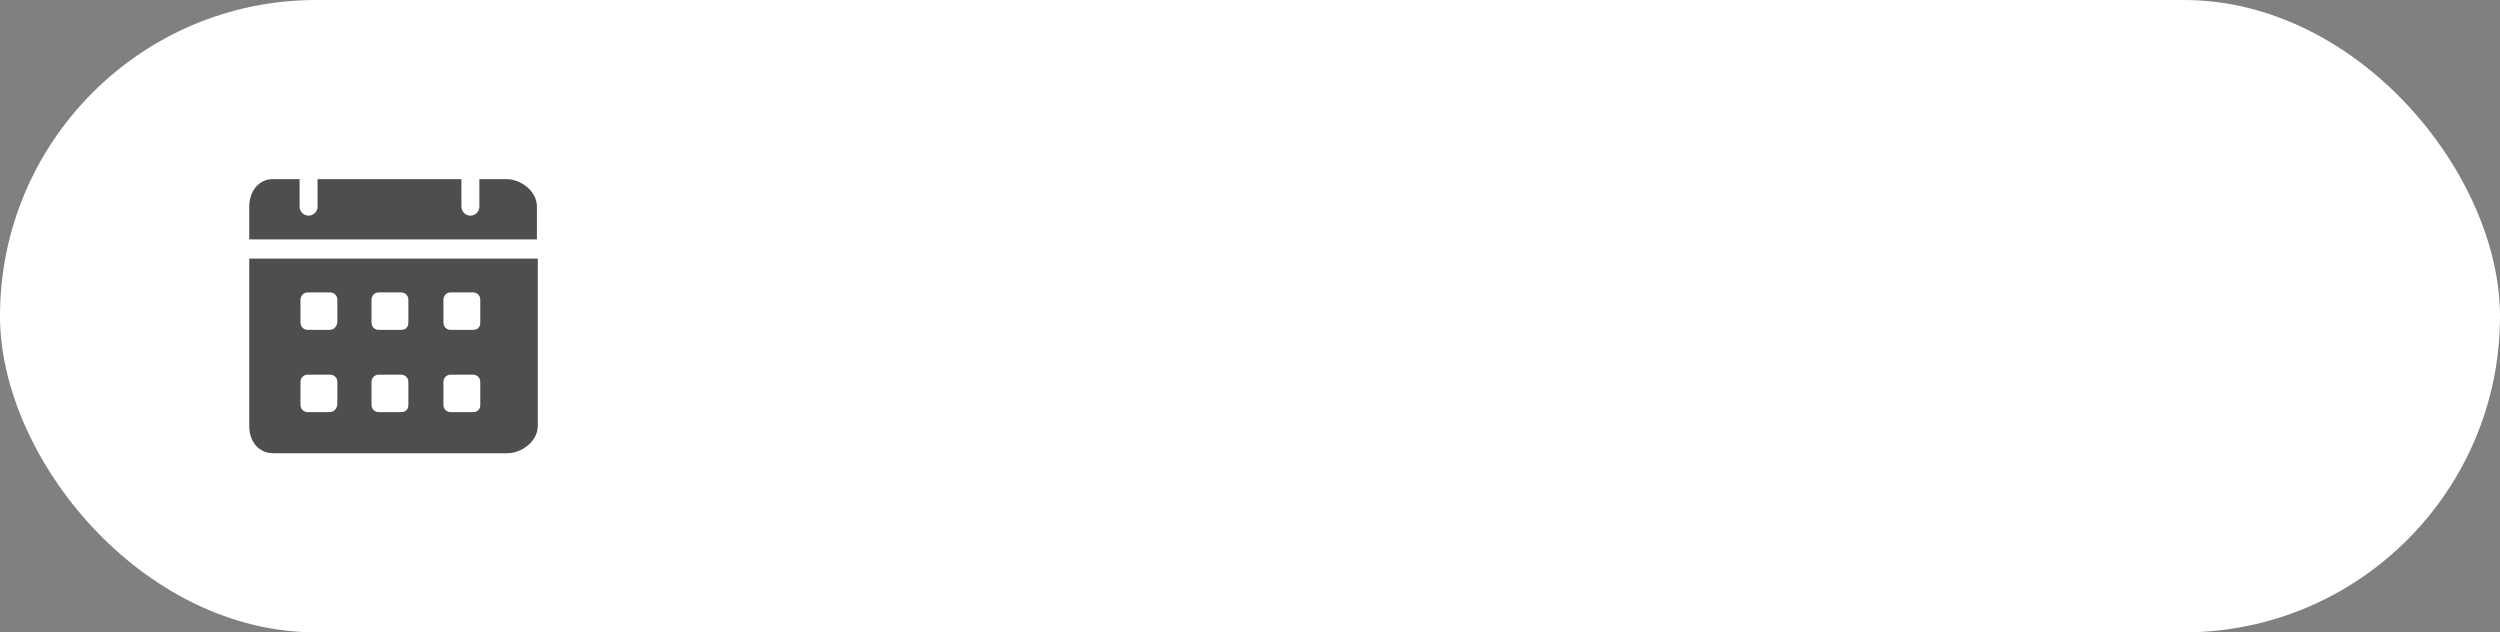 <?xml version="1.0" encoding="UTF-8"?> <svg xmlns="http://www.w3.org/2000/svg" width="170" height="43" viewBox="0 0 170 43" fill="none"><rect x="0" y="0" width="170" height="43" fill="#808080" stroke="none"/><rect width="170" height="43" rx="21.5" fill="white"></rect><path d="M34.432 12.18H32.598V14.044C32.598 14.417 32.292 14.665 31.987 14.665C31.681 14.665 31.375 14.417 31.375 14.044V12.18H21.595V14.044C21.595 14.417 21.289 14.665 20.984 14.665C20.678 14.665 20.372 14.417 20.372 14.044V12.18H18.538C17.622 12.18 16.949 12.988 16.949 14.044V16.281H36.51V14.044C36.51 12.988 35.41 12.18 34.432 12.18ZM16.949 17.585V28.956C16.949 30.075 17.622 30.82 18.6 30.82H34.493C35.471 30.82 36.571 30.013 36.571 28.956V17.585H16.949ZM22.39 28.024H20.922C20.678 28.024 20.433 27.838 20.433 27.527V25.974C20.433 25.725 20.617 25.477 20.922 25.477H22.451C22.695 25.477 22.94 25.663 22.94 25.974V27.527C22.879 27.838 22.695 28.024 22.39 28.024ZM22.39 22.432H20.922C20.678 22.432 20.433 22.246 20.433 21.935V20.382C20.433 20.133 20.617 19.885 20.922 19.885H22.451C22.695 19.885 22.94 20.071 22.94 20.382V21.935C22.879 22.246 22.695 22.432 22.39 22.432ZM27.28 28.024H25.752C25.507 28.024 25.263 27.838 25.263 27.527V25.974C25.263 25.725 25.446 25.477 25.752 25.477H27.28C27.524 25.477 27.769 25.663 27.769 25.974V27.527C27.769 27.838 27.585 28.024 27.28 28.024ZM27.28 22.432H25.752C25.507 22.432 25.263 22.246 25.263 21.935V20.382C25.263 20.133 25.446 19.885 25.752 19.885H27.28C27.524 19.885 27.769 20.071 27.769 20.382V21.935C27.769 22.246 27.585 22.432 27.28 22.432ZM32.17 28.024H30.642C30.397 28.024 30.153 27.838 30.153 27.527V25.974C30.153 25.725 30.336 25.477 30.642 25.477H32.17C32.414 25.477 32.659 25.663 32.659 25.974V27.527C32.659 27.838 32.476 28.024 32.17 28.024ZM32.17 22.432H30.642C30.397 22.432 30.153 22.246 30.153 21.935V20.382C30.153 20.133 30.336 19.885 30.642 19.885H32.17C32.414 19.885 32.659 20.071 32.659 20.382V21.935C32.659 22.246 32.476 22.432 32.17 22.432Z" fill="#4E4E4E"></path></svg> 
